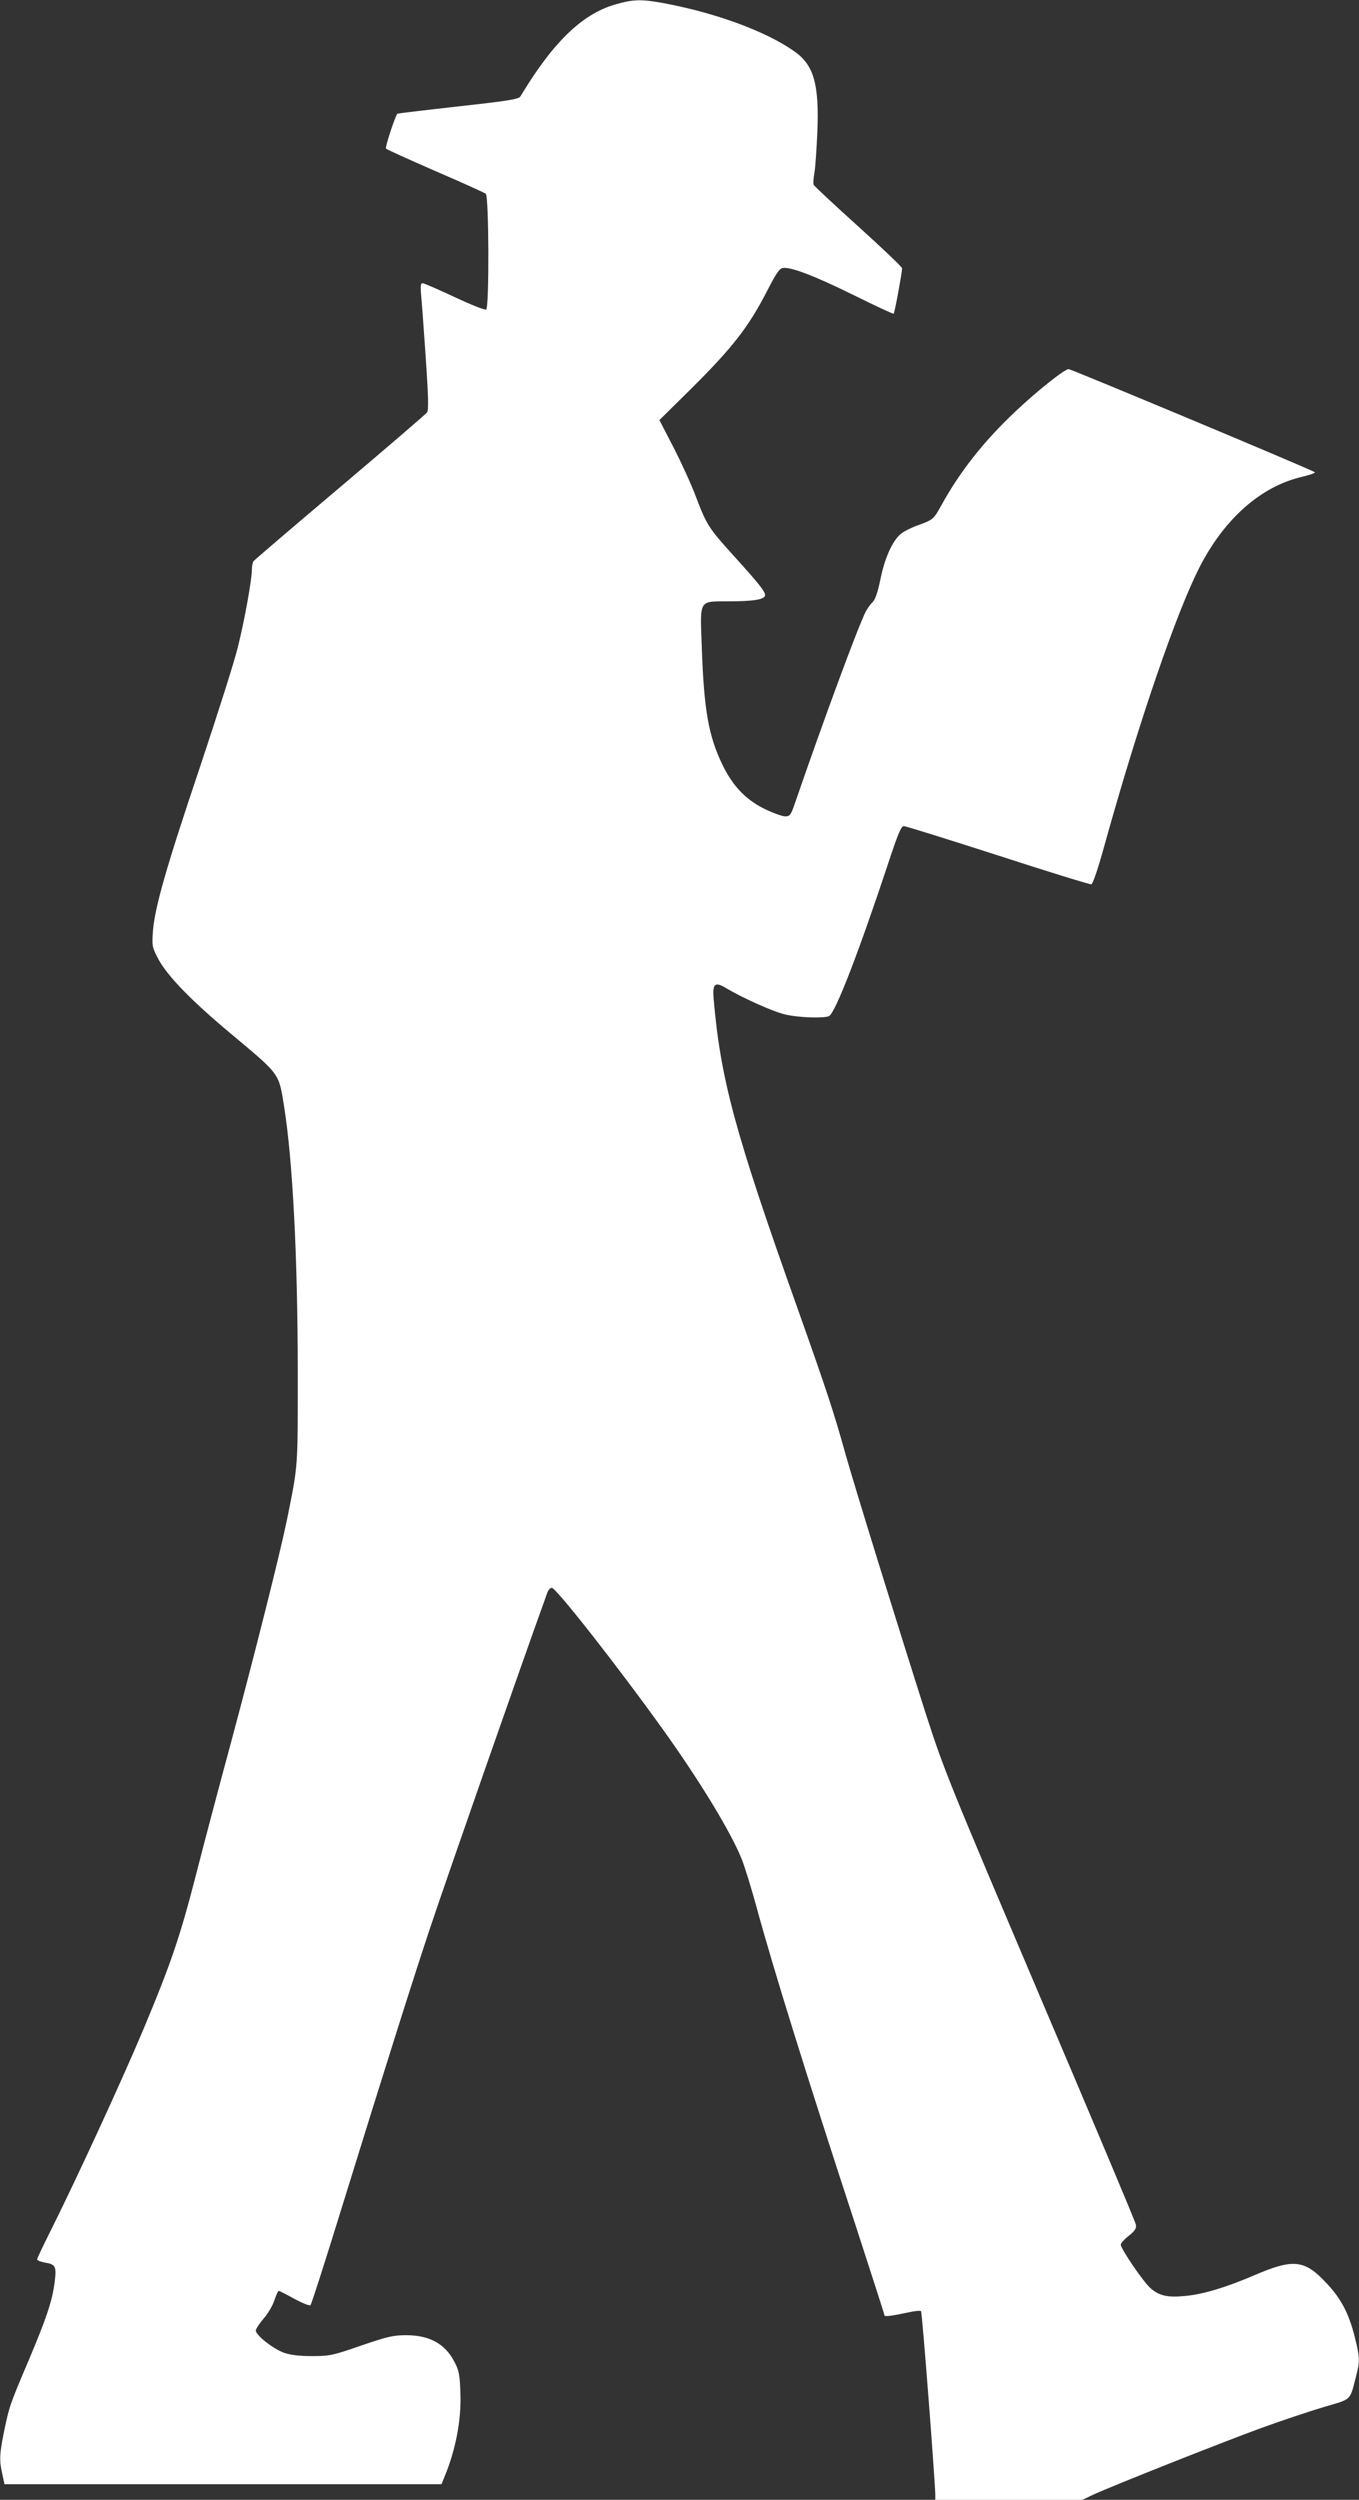 <?xml version="1.0" standalone="no"?>
<!DOCTYPE svg PUBLIC "-//W3C//DTD SVG 20010904//EN"
 "http://www.w3.org/TR/2001/REC-SVG-20010904/DTD/svg10.dtd">
<svg version="1.0" xmlns="http://www.w3.org/2000/svg"
 width="696pt" height="1280pt" viewBox="0 0 696 1280"
 preserveAspectRatio="xMidYMid meet">
<rect x="0" y="0" width="696" height="1280" fill="#333333" stroke="none"/>
<g transform="translate(0,1280) scale(0.1,-0.1)"
fill="#ffffff" stroke="none">
<path d="M3147 12776 c-168 -50 -316 -194 -482 -470 -8 -14 -66 -23 -319 -51
-170 -19 -310 -36 -311 -37 -13 -18 -64 -173 -58 -179 5 -5 118 -56 253 -115
135 -58 251 -111 258 -116 16 -13 18 -583 2 -593 -6 -4 -79 25 -162 64 -83 39
-157 71 -164 71 -9 0 -11 -14 -8 -52 3 -29 14 -174 24 -323 14 -207 16 -274 7
-287 -7 -9 -208 -182 -447 -384 -239 -202 -438 -372 -442 -378 -4 -6 -8 -25
-8 -43 0 -50 -37 -257 -71 -393 -16 -69 -104 -345 -194 -615 -176 -523 -233
-724 -242 -846 -5 -72 -4 -79 28 -140 46 -86 170 -214 374 -384 252 -211 242
-198 270 -370 44 -278 69 -761 70 -1345 0 -520 3 -482 -56 -775 -35 -170 -163
-679 -284 -1130 -64 -236 -145 -542 -180 -680 -83 -323 -129 -458 -274 -804
-110 -261 -340 -760 -475 -1030 -36 -72 -66 -135 -66 -140 0 -5 18 -12 39 -16
56 -9 61 -19 51 -100 -13 -98 -40 -180 -135 -405 -96 -226 -98 -233 -125 -364
-23 -114 -24 -145 -8 -215 l11 -51 1119 0 1119 0 15 37 c57 136 87 291 82 426
-3 97 -7 119 -31 164 -47 92 -128 136 -247 136 -65 0 -96 -7 -230 -53 -144
-50 -162 -54 -250 -54 -66 0 -111 5 -145 17 -55 19 -145 90 -145 114 0 8 18
35 39 60 22 24 47 67 56 94 9 27 19 49 22 49 4 0 40 -18 81 -41 41 -22 78 -37
82 -32 5 4 77 229 160 498 228 737 373 1195 455 1440 86 257 459 1325 597
1707 5 16 16 28 24 28 22 0 345 -412 576 -735 187 -262 342 -518 397 -655 16
-41 50 -151 75 -243 85 -313 258 -869 507 -1629 82 -252 149 -460 149 -464 0
-7 40 -2 123 16 31 7 60 10 64 6 6 -5 71 -857 73 -938 l0 -28 377 0 376 0 55
26 c92 43 654 266 862 342 107 39 252 87 322 108 143 42 130 29 163 157 20 76
19 98 -6 198 -30 122 -71 200 -146 279 -112 120 -169 126 -369 40 -144 -62
-264 -98 -354 -106 -91 -9 -133 1 -177 39 -38 33 -153 202 -153 224 0 7 18 27
41 45 32 26 40 38 36 58 -2 14 -224 540 -492 1170 -465 1094 -491 1158 -582
1440 -149 467 -367 1171 -413 1335 -59 212 -94 319 -247 750 -320 899 -392
1167 -428 1578 -7 81 6 92 63 58 83 -50 241 -121 302 -135 68 -17 206 -21 227
-8 33 21 152 329 303 785 49 148 65 187 79 187 10 0 227 -68 482 -150 255 -83
470 -149 478 -148 8 2 33 75 67 198 174 627 370 1199 490 1431 127 245 312
408 520 457 42 10 73 21 68 24 -28 18 -1248 528 -1261 528 -21 0 -161 -111
-276 -220 -160 -151 -282 -307 -374 -474 -42 -76 -43 -77 -126 -107 -31 -11
-70 -31 -85 -44 -42 -36 -81 -122 -103 -231 -13 -65 -27 -105 -40 -117 -10
-10 -26 -31 -35 -48 -40 -79 -215 -552 -366 -991 -18 -51 -23 -58 -47 -58 -14
0 -59 16 -99 35 -99 47 -167 117 -220 225 -73 149 -97 282 -108 610 -9 243
-16 230 134 231 131 0 186 9 190 30 3 18 -29 58 -162 205 -125 138 -137 156
-191 298 -24 65 -77 180 -116 256 l-72 139 155 153 c219 217 302 323 399 513
44 85 61 111 79 113 40 6 161 -40 364 -140 109 -54 201 -97 203 -94 5 4 43
212 43 232 0 7 -101 103 -225 215 -123 111 -226 207 -228 213 -3 6 -1 34 4 61
5 28 11 122 15 210 10 248 -19 345 -122 415 -147 102 -402 195 -666 244 -114
21 -157 20 -251 -8z"/>
</g>
</svg>
